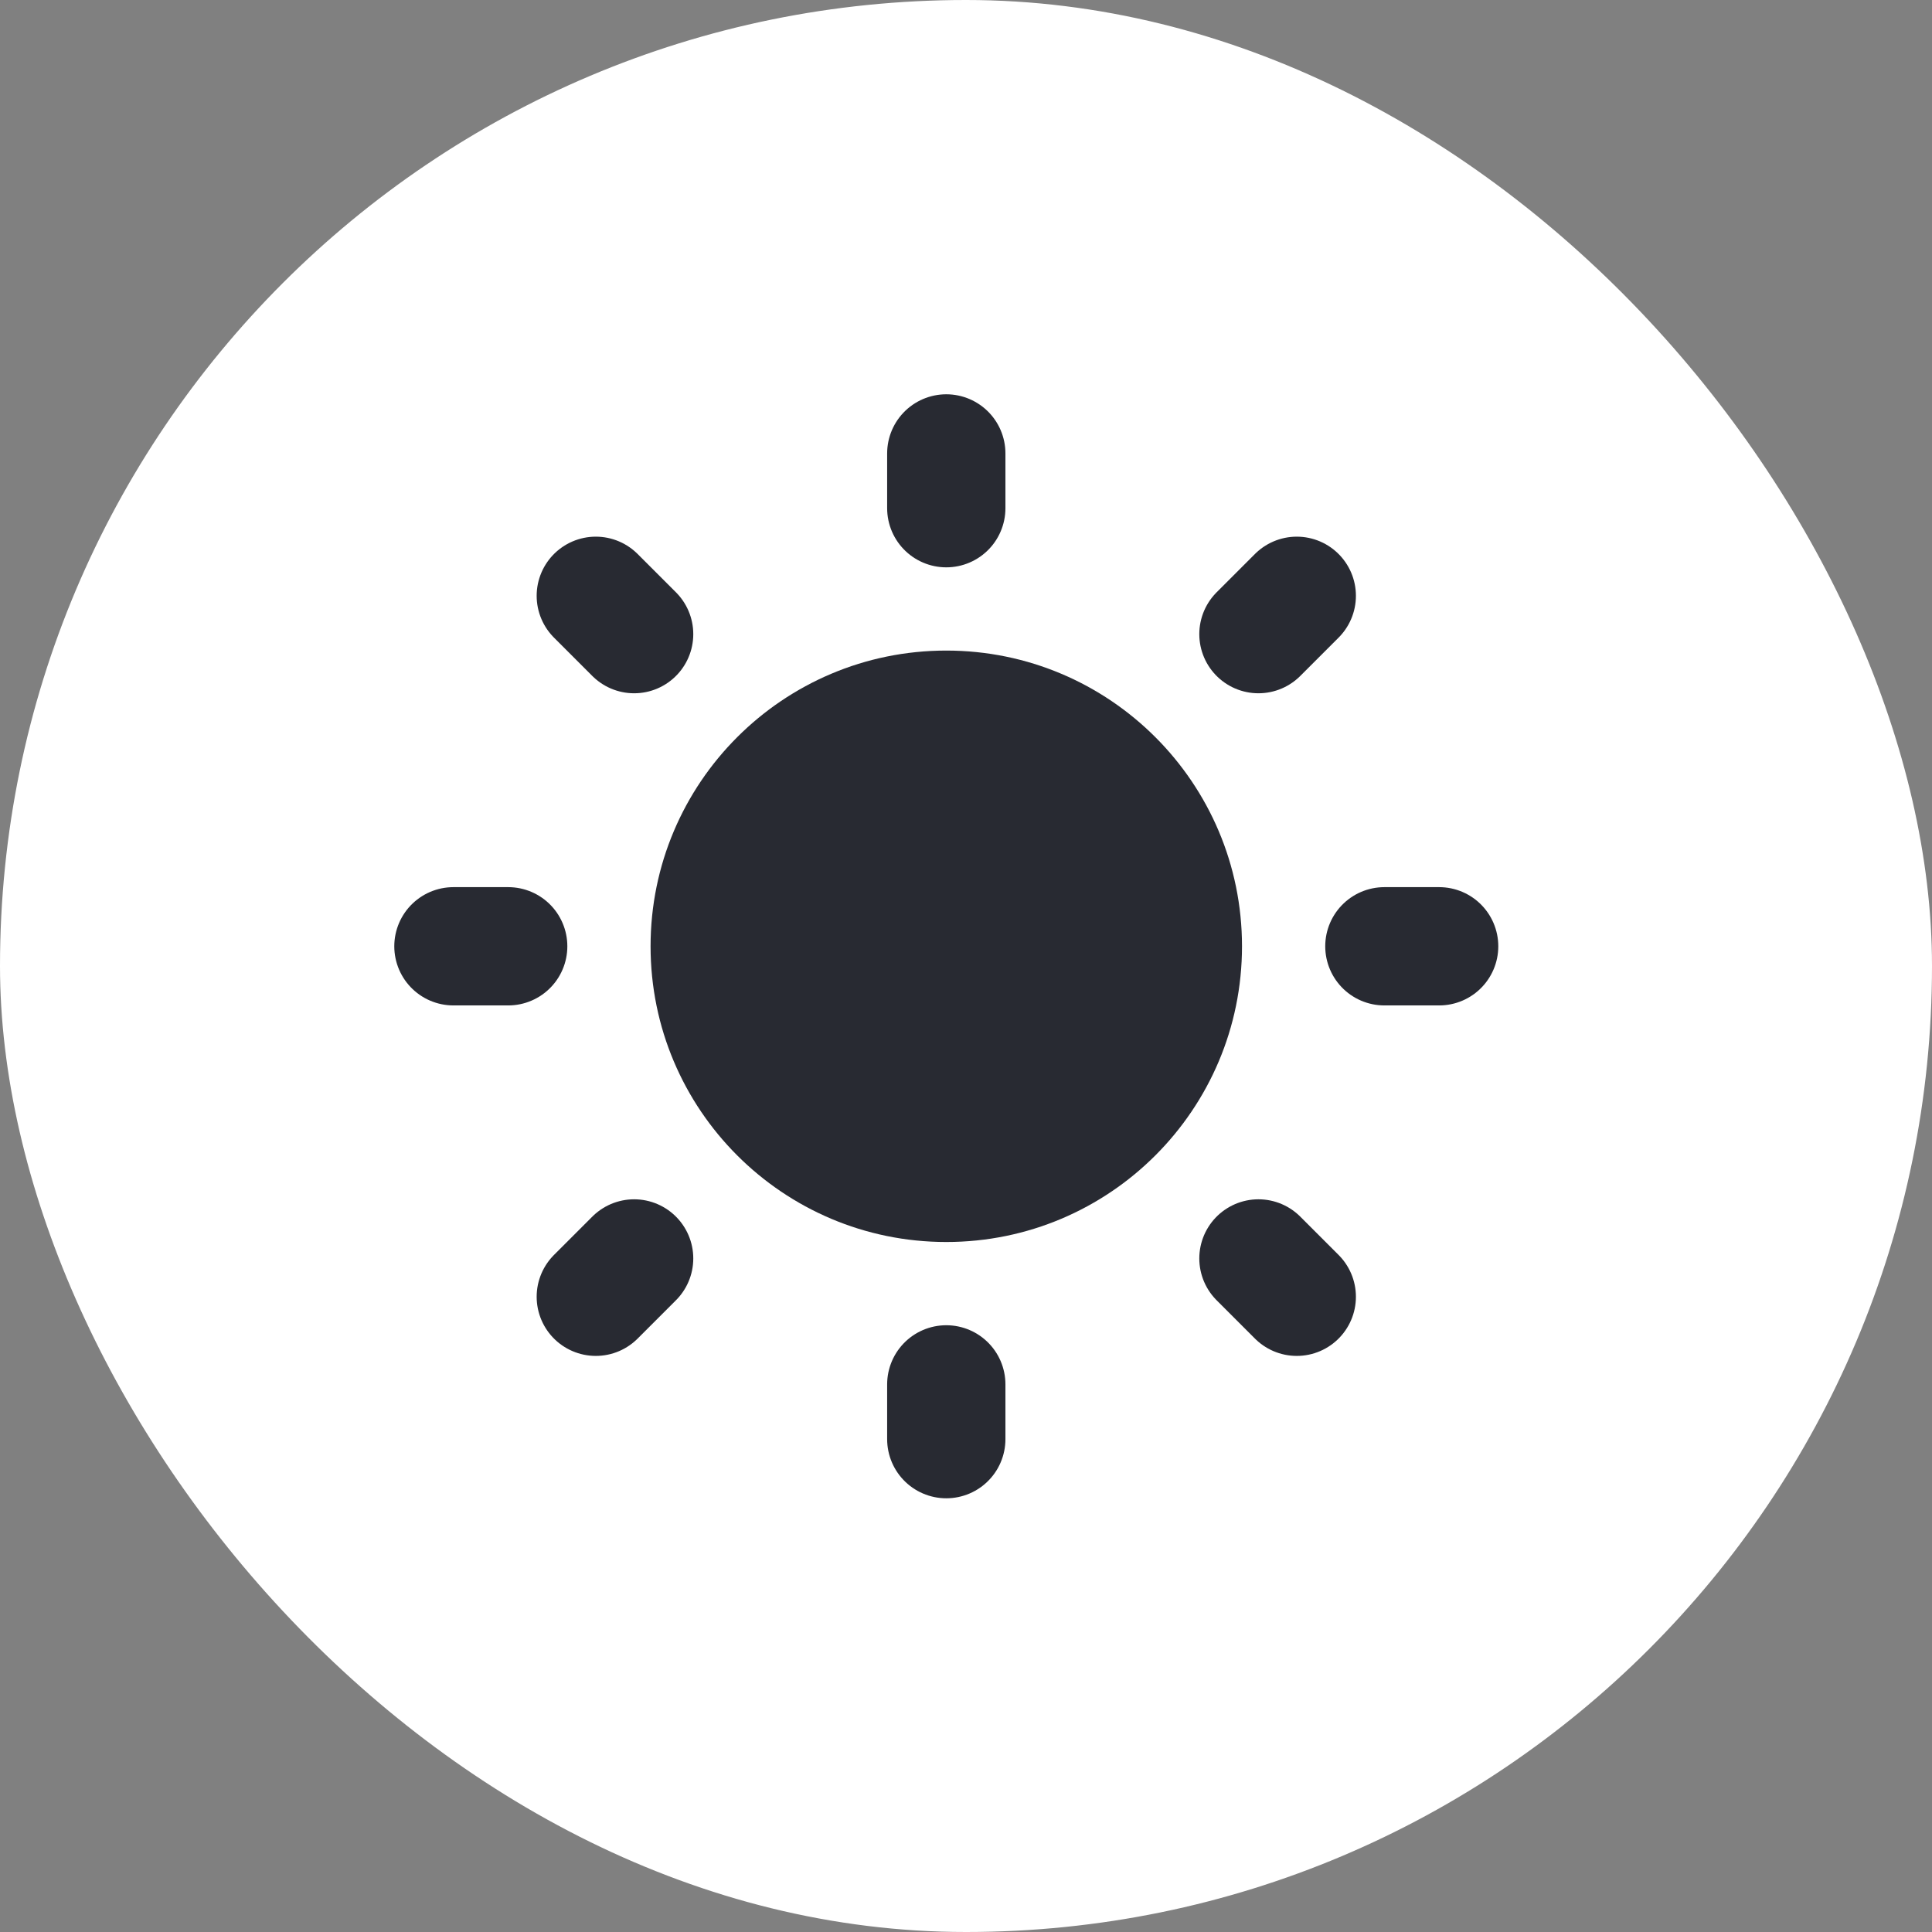 <?xml version="1.0" encoding="UTF-8"?>
<svg xmlns="http://www.w3.org/2000/svg" width="49" height="49" viewBox="0 0 49 49" fill="none">
  <rect x="0" y="0" width="49" height="49" fill="#808080" stroke="none"/>
  <rect width="49" height="49" rx="24.5" fill="white"></rect>
  <g clip-path="url(#clip0_123_600)">
    <path d="M24 31.5C28.142 31.5 31.5 28.142 31.5 24C31.5 19.858 28.142 16.5 24 16.5C19.858 16.5 16.5 19.858 16.5 24C16.5 28.142 19.858 31.5 24 31.5Z" fill="#282A32"></path>
    <path d="M16.083 31.917L15.111 32.889M11.5 24H12.889H11.5ZM24 11.5V12.889V11.5ZM35.111 24H36.5H35.111ZM24 35.111V36.5V35.111ZM15.111 15.111L16.083 16.083L15.111 15.111ZM32.889 15.111L31.917 16.083L32.889 15.111ZM31.917 31.917L32.889 32.889L31.917 31.917Z" stroke="#282A32" stroke-width="3" stroke-linecap="round" stroke-linejoin="round"></path>
  </g>
  <defs>
    <clipPath id="clip0_123_600">
      <rect width="30" height="30" fill="white" transform="translate(9 9)"></rect>
    </clipPath>
  </defs>
</svg>
